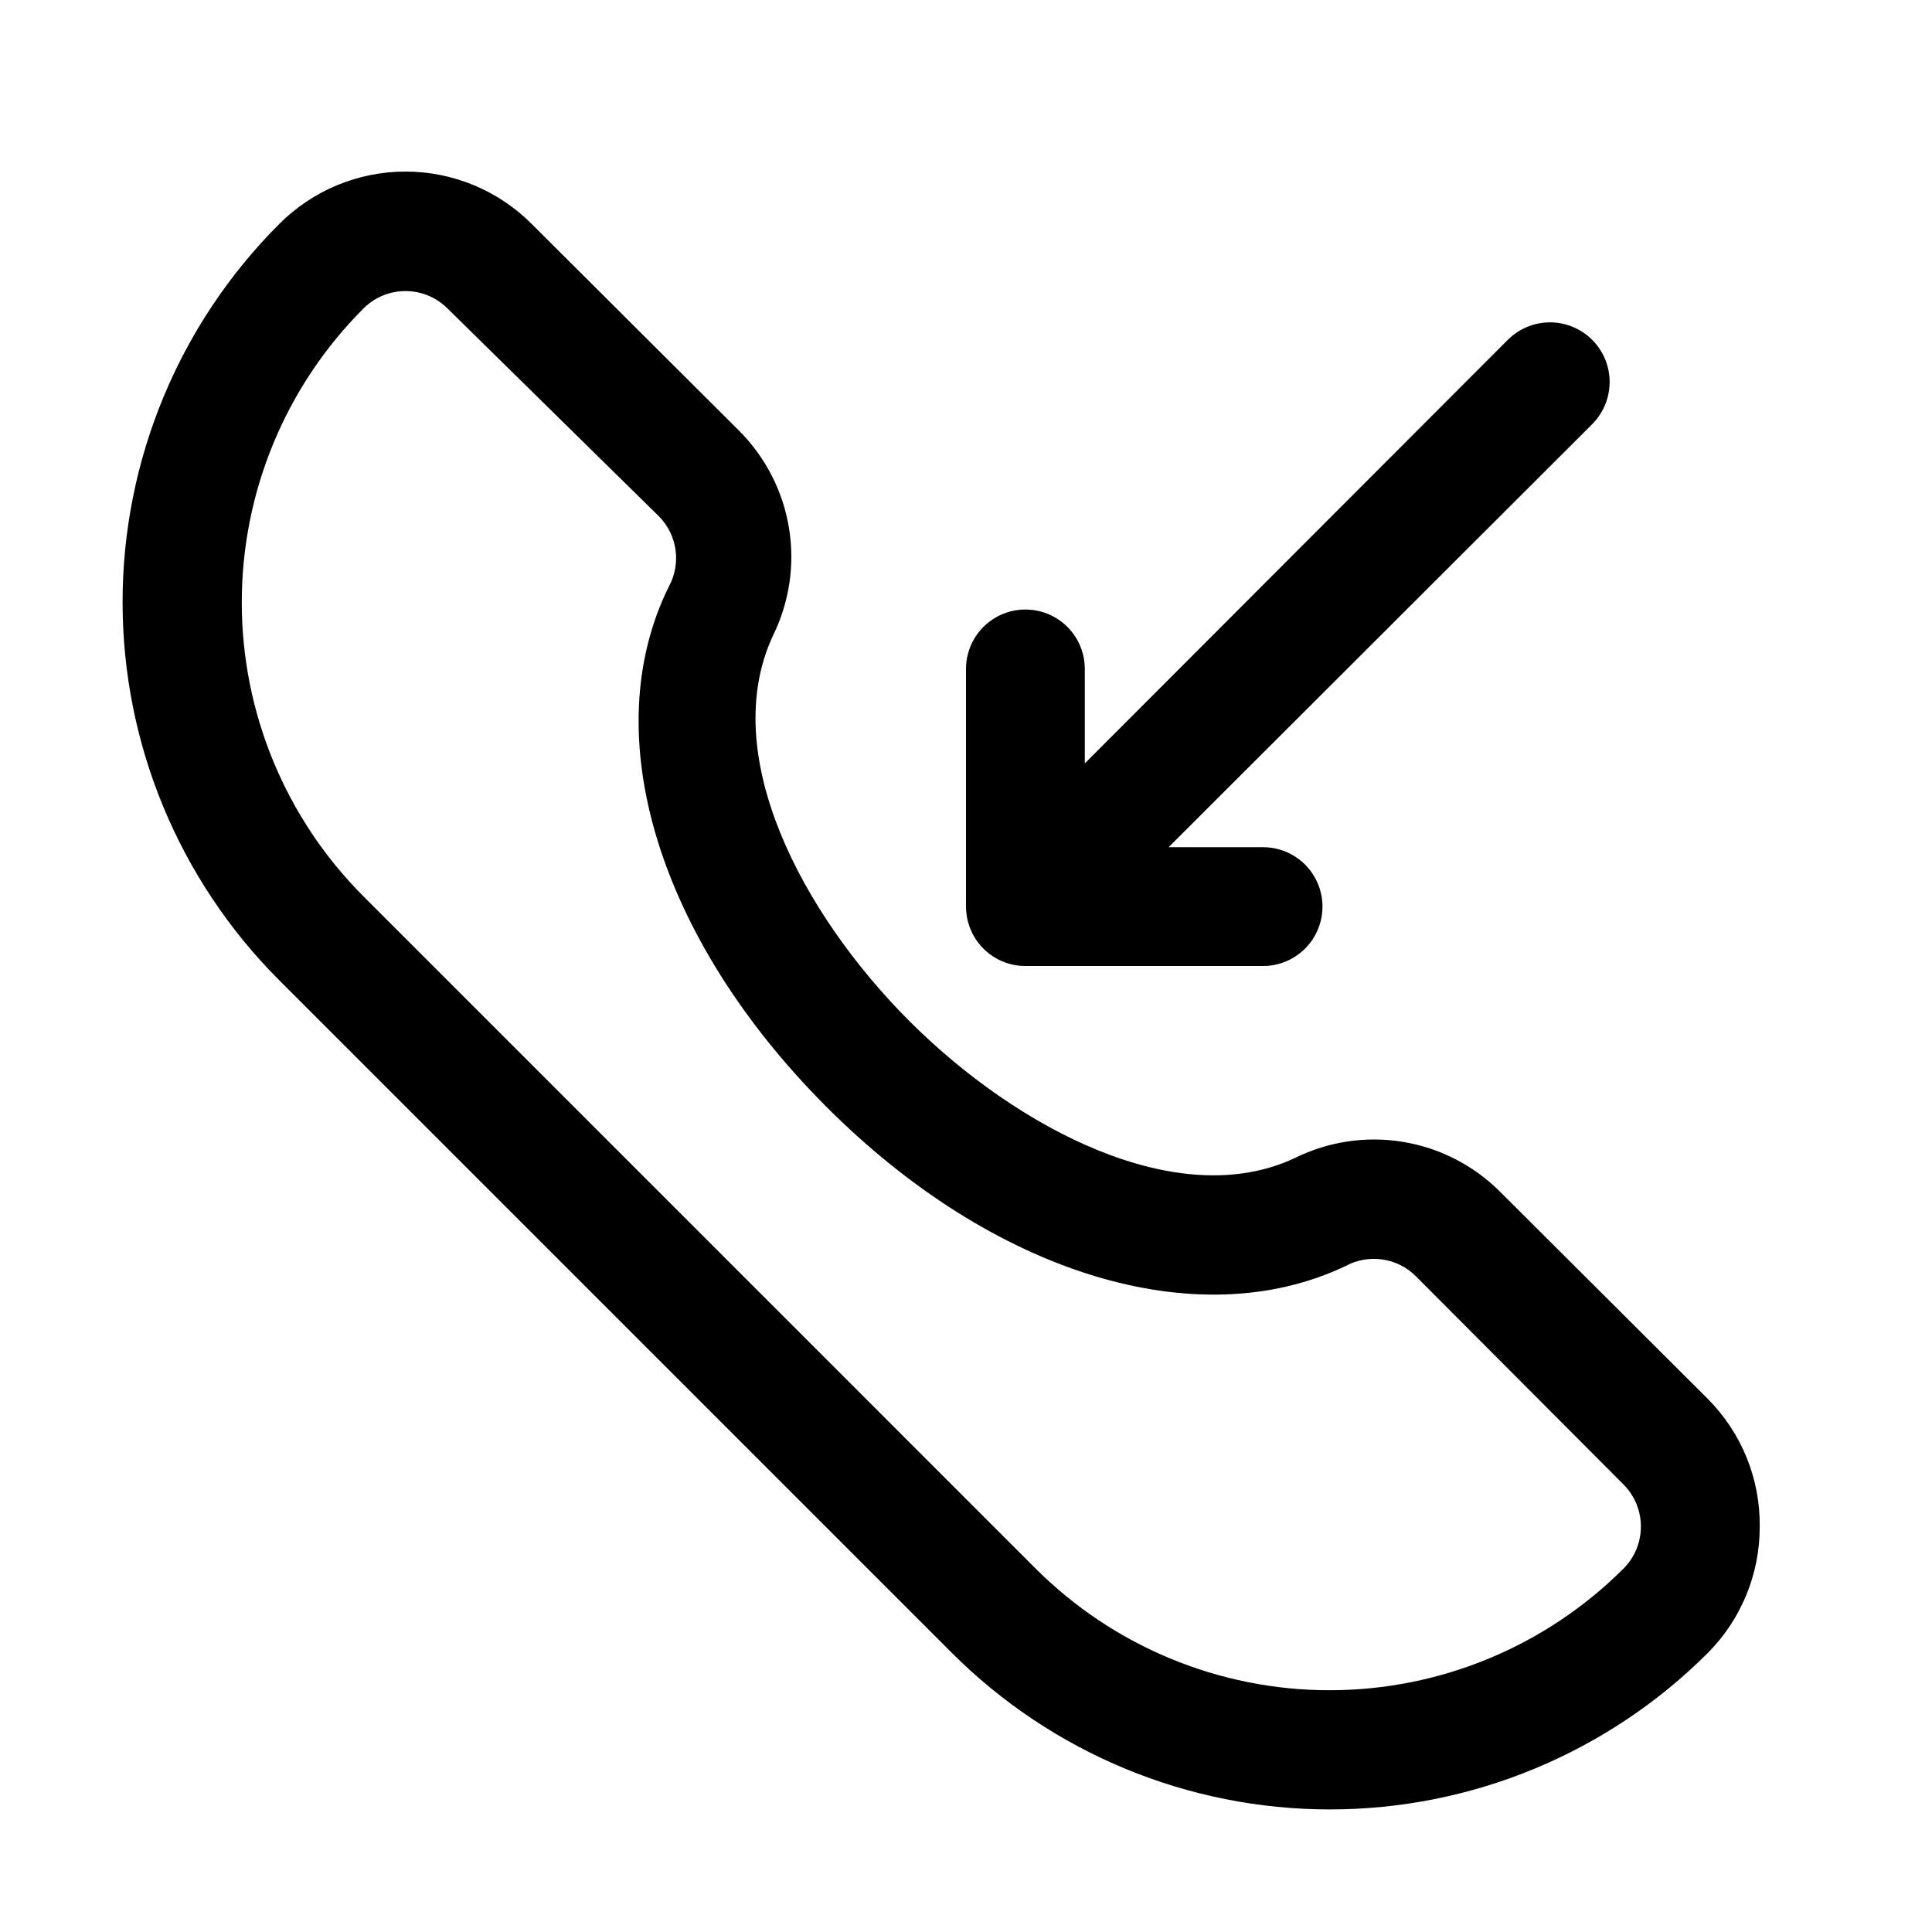 <?xml version="1.0" encoding="UTF-8"?>
<!-- Uploaded to: ICON Repo, www.svgrepo.com, Generator: ICON Repo Mixer Tools -->
<svg fill="#000000" width="800px" height="800px" version="1.1" viewBox="144 144 512 512" xmlns="http://www.w3.org/2000/svg">
 <path d="m400 384.25v-62.977c0-5.625 3-10.82 7.871-13.633s10.871-2.812 15.742 0c4.871 2.812 7.875 8.008 7.875 13.633v25.031l112.1-112.25c3.992-3.992 9.812-5.551 15.27-4.09 5.453 1.461 9.715 5.723 11.176 11.18 1.461 5.453-0.098 11.273-4.09 15.27l-112.25 112.1h25.031c5.625 0 10.824 3 13.633 7.871 2.812 4.871 2.812 10.871 0 15.742-2.809 4.871-8.008 7.875-13.633 7.875h-62.977c-4.176 0-8.18-1.66-11.133-4.613s-4.609-6.957-4.609-11.133zm210.34 164.37c0.031 12.5-4.894 24.504-13.699 33.379-26.574 26.582-62.621 41.52-100.21 41.52-37.586 0-73.637-14.938-100.21-41.52l-178.22-178.22c-26.582-26.574-41.516-62.621-41.516-100.21s14.934-73.637 41.516-100.21c8.863-8.895 20.902-13.891 33.457-13.891s24.594 4.996 33.457 13.891l55.105 54.945c6.926 6.988 11.496 15.961 13.078 25.668 1.582 9.711 0.09 19.672-4.262 28.492-14.641 31.488 7.715 73.684 36.211 102.18 28.496 28.496 71.164 50.852 102.18 36.211h-0.004c8.824-4.352 18.785-5.844 28.492-4.262 9.711 1.578 18.684 6.152 25.668 13.078l55.262 55.105c8.922 8.988 13.855 21.188 13.699 33.848zm-31.488 0c0.023-4.184-1.621-8.207-4.566-11.176l-55.105-55.262c-2.398-2.383-5.5-3.93-8.844-4.41-3.348-0.484-6.758 0.125-9.734 1.734-39.359 18.734-93.52 2.047-137.76-42.352-44.238-44.398-61.086-98.402-41.562-137.76 1.609-2.973 2.215-6.387 1.734-9.73-0.484-3.348-2.027-6.449-4.41-8.848l-56.047-55.105c-2.953-2.93-6.941-4.578-11.102-4.578s-8.148 1.648-11.098 4.578c-20.672 20.668-32.285 48.703-32.285 77.934s11.613 57.266 32.285 77.934l178.06 178.07c20.668 20.668 48.703 32.281 77.934 32.281 29.23 0 57.266-11.613 77.934-32.281 2.91-2.934 4.547-6.891 4.566-11.023z"/>
</svg>